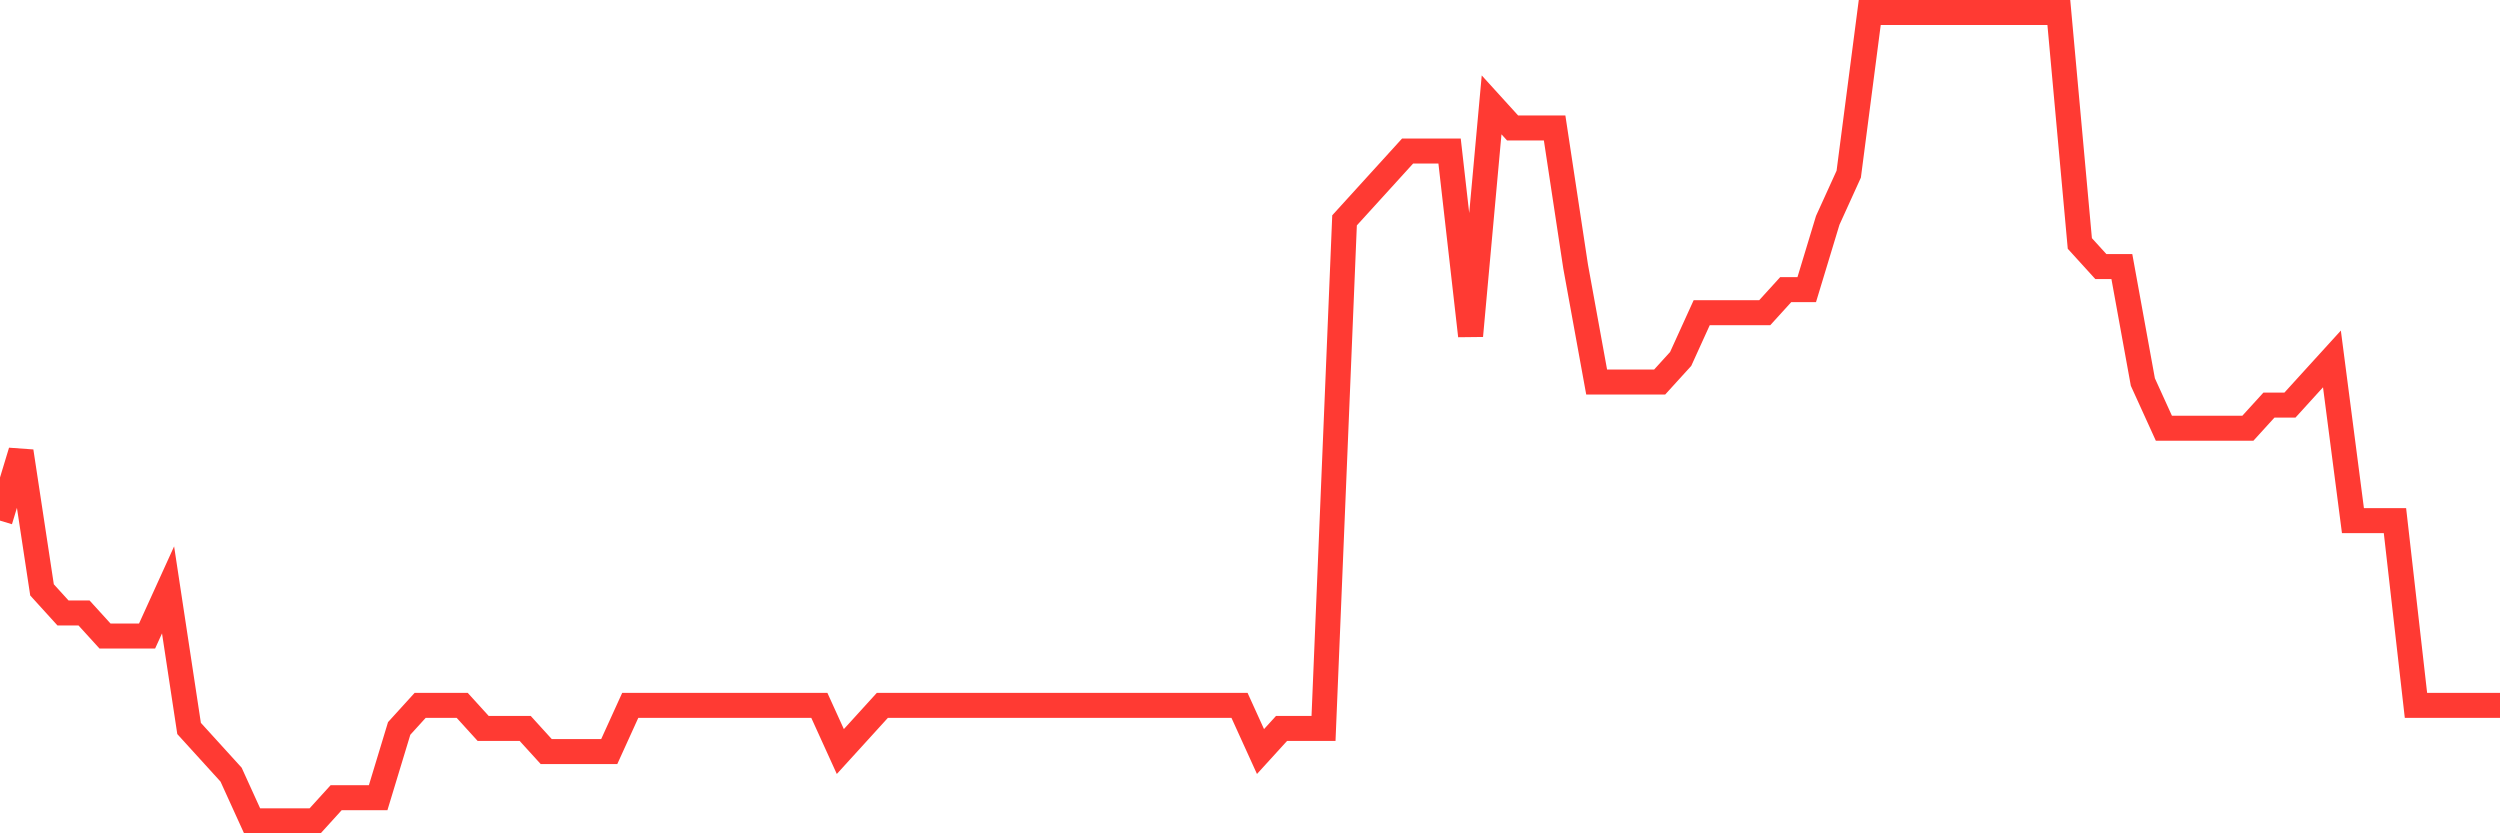 <svg
  xmlns="http://www.w3.org/2000/svg"
  xmlns:xlink="http://www.w3.org/1999/xlink"
  width="120"
  height="40"
  viewBox="0 0 120 40"
  preserveAspectRatio="none"
>
  <polyline
    points="0,24.989 1.008,21.663 2.017,28.314 3.025,29.423 4.034,29.423 5.042,30.531 6.05,30.531 7.059,30.531 8.067,28.314 9.076,34.966 10.084,36.074 11.092,37.183 12.101,39.4 13.109,39.4 14.118,39.4 15.126,39.4 16.134,38.291 17.143,38.291 18.151,38.291 19.16,34.966 20.168,33.857 21.176,33.857 22.185,33.857 23.193,34.966 24.202,34.966 25.21,34.966 26.218,36.074 27.227,36.074 28.235,36.074 29.244,36.074 30.252,33.857 31.261,33.857 32.269,33.857 33.277,33.857 34.286,33.857 35.294,33.857 36.303,33.857 37.311,33.857 38.319,33.857 39.328,33.857 40.336,36.074 41.345,34.966 42.353,33.857 43.361,33.857 44.37,33.857 45.378,33.857 46.387,33.857 47.395,33.857 48.403,33.857 49.412,33.857 50.42,33.857 51.429,33.857 52.437,33.857 53.445,33.857 54.454,33.857 55.462,33.857 56.471,33.857 57.479,33.857 58.487,33.857 59.496,33.857 60.504,36.074 61.513,34.966 62.521,34.966 63.529,34.966 64.538,10.577 65.546,9.469 66.555,8.36 67.563,7.251 68.571,7.251 69.58,7.251 70.588,16.12 71.597,5.034 72.605,6.143 73.613,6.143 74.622,6.143 75.63,12.794 76.639,18.337 77.647,18.337 78.655,18.337 79.664,18.337 80.672,17.229 81.681,15.011 82.689,15.011 83.697,15.011 84.706,15.011 85.714,13.903 86.723,13.903 87.731,10.577 88.739,8.36 89.748,0.6 90.756,0.6 91.765,0.6 92.773,0.6 93.782,0.6 94.79,0.6 95.798,0.6 96.807,0.6 97.815,0.6 98.824,0.6 99.832,11.686 100.84,12.794 101.849,12.794 102.857,18.337 103.866,20.554 104.874,20.554 105.882,20.554 106.891,20.554 107.899,20.554 108.908,19.446 109.916,19.446 110.924,18.337 111.933,17.229 112.941,24.989 113.95,24.989 114.958,24.989 115.966,33.857 116.975,33.857 117.983,33.857 118.992,33.857 120,33.857"
    fill="none"
    stroke="#ff3a33"
    stroke-width="1.2"
  >
  </polyline>
</svg>